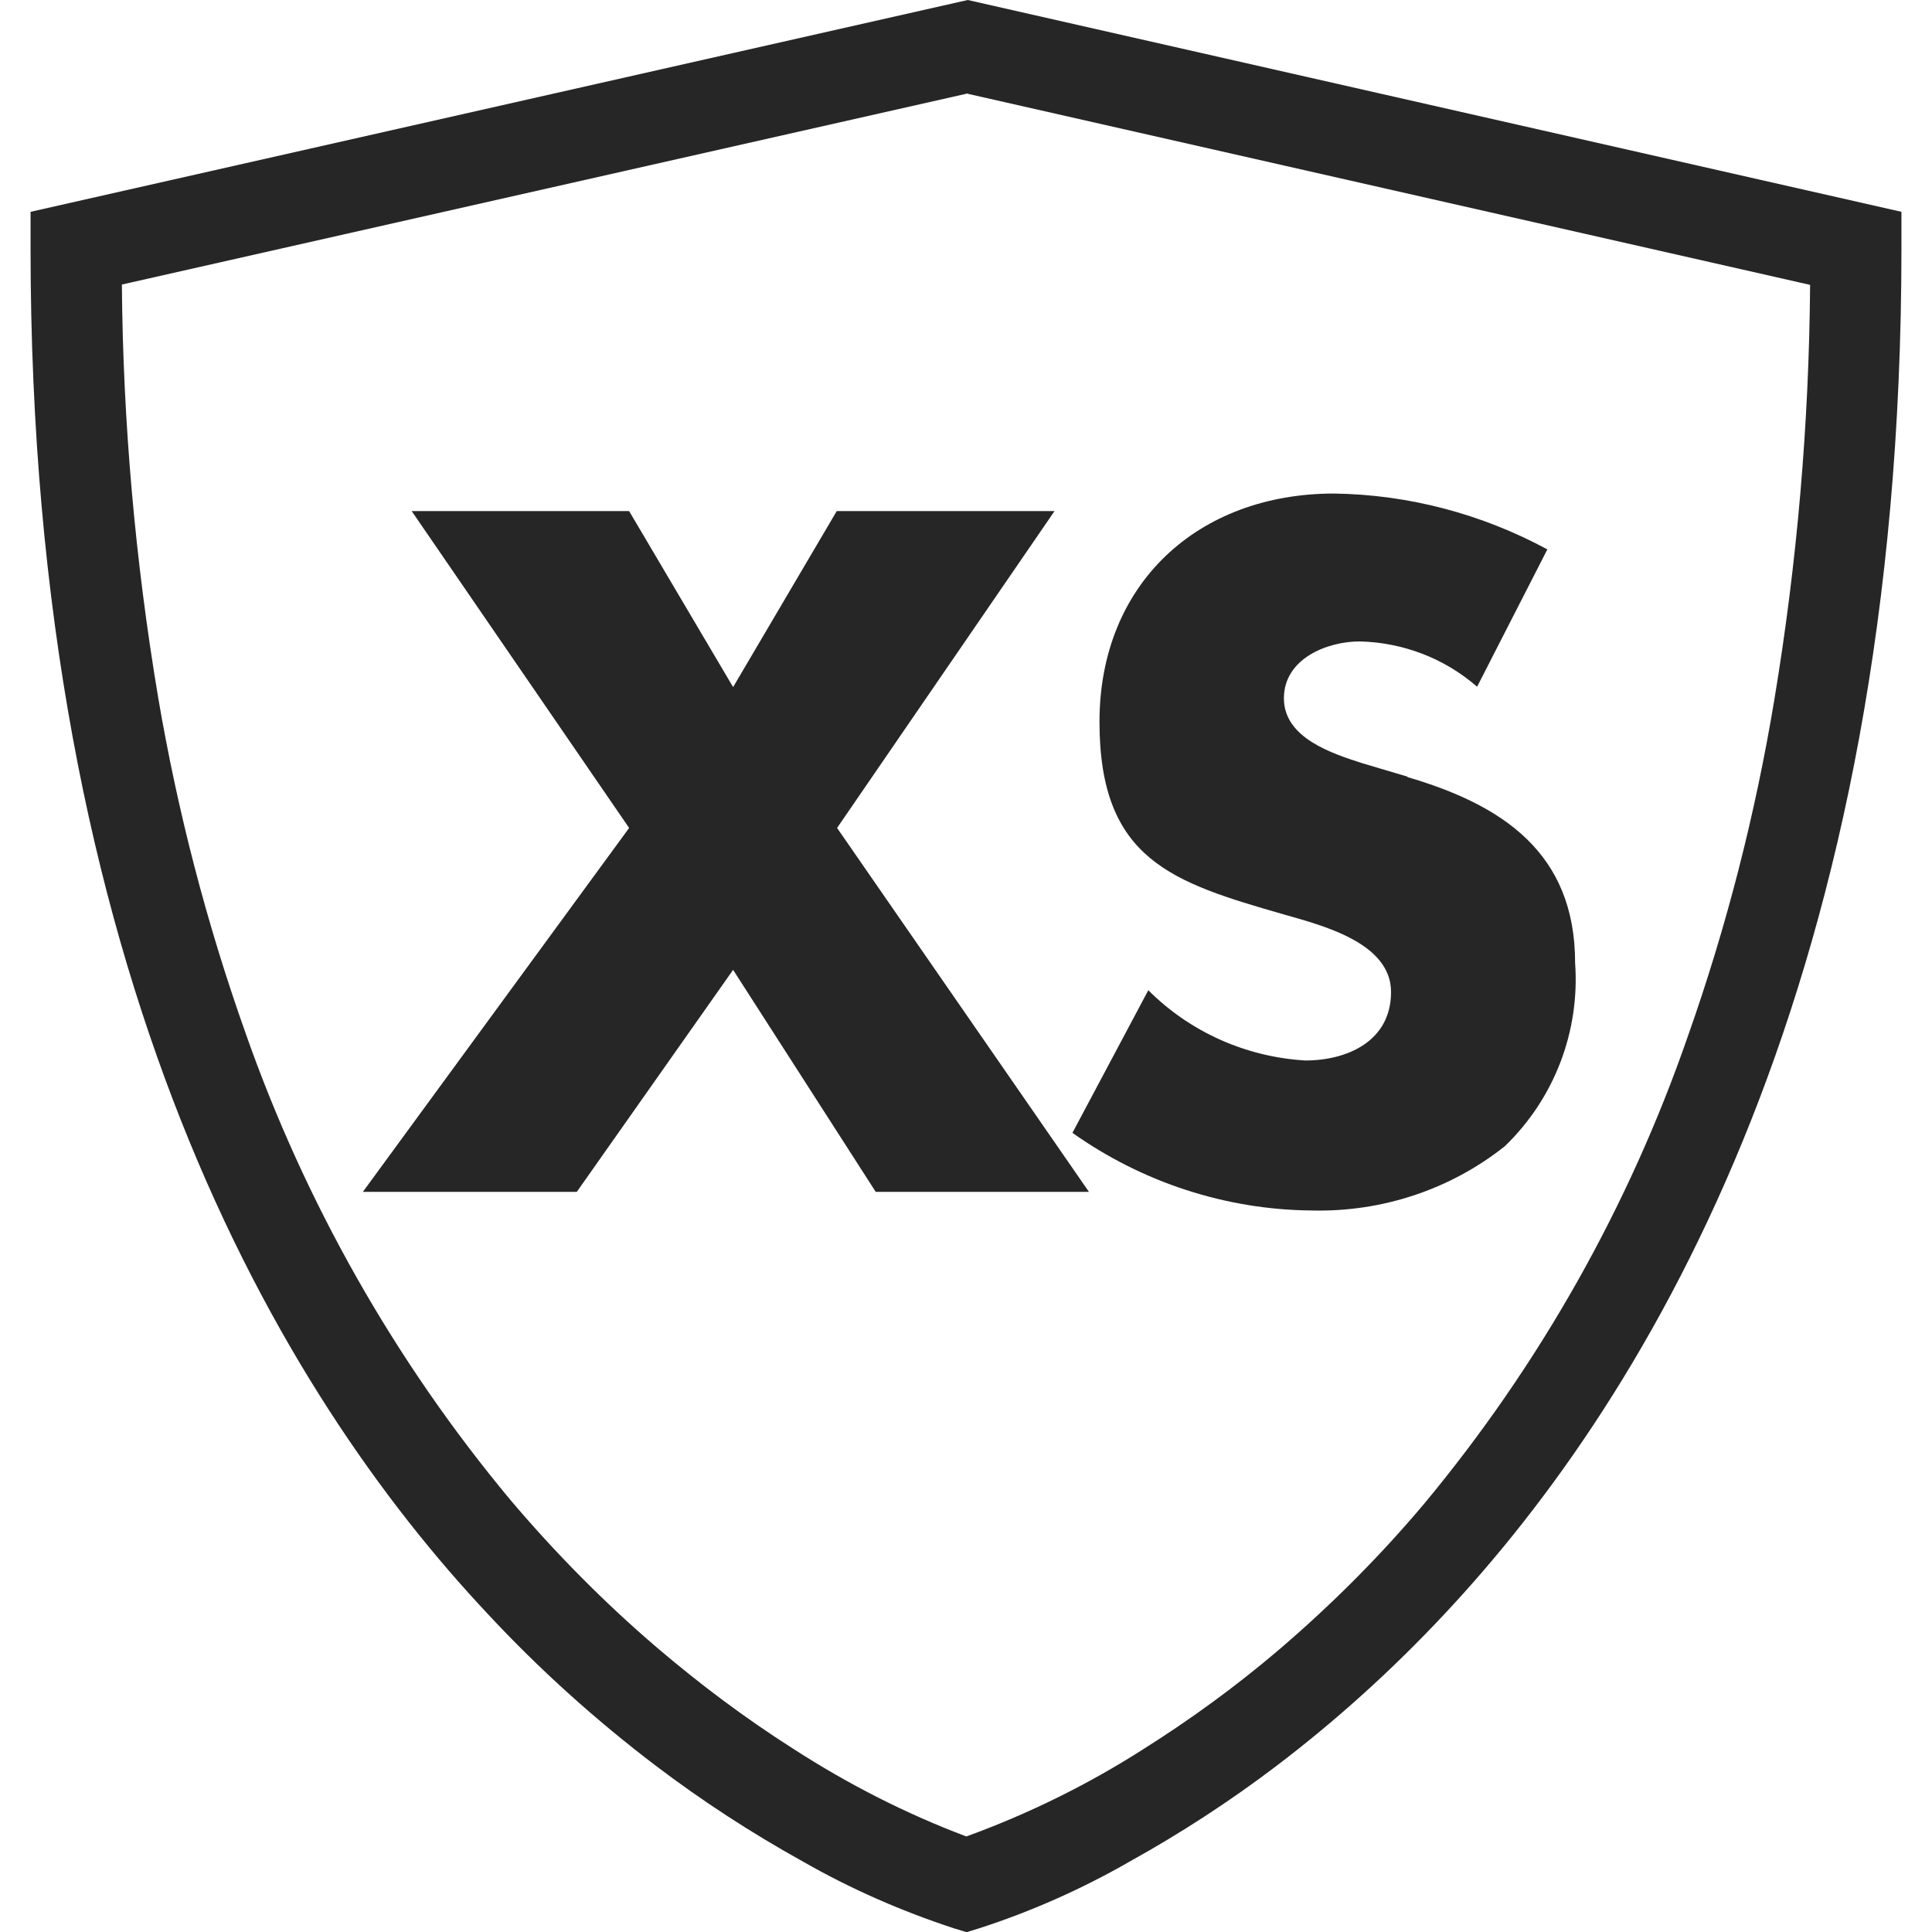 <?xml version="1.0" encoding="UTF-8"?>
<svg id="chevy-protection-xs-icon" xmlns="http://www.w3.org/2000/svg" xmlns:xlink="http://www.w3.org/1999/xlink" viewBox="0 0 55 55">
  <defs>
    <style>
      .cls-1 {
        fill: none;
      }

      .cls-2 {
        fill: #262626;
      }

      .cls-3 {
        clip-path: url(#clippath);
      }
    </style>
    <clipPath id="clippath">
      <rect class="cls-1" x=".87" width="53.26" height="55"/>
    </clipPath>
  </defs>
  <g id="Group_8" data-name="Group 8">
    <g id="Group_3" data-name="Group 3">
      <path id="Clip_2-2" data-name="Clip 2-2" class="cls-1" d="M.87,0h53.26v55H.87V0Z"/>
      <g class="cls-3">
        <g id="Group_3-2" data-name="Group 3-2">
          <path id="Fill_1" data-name="Fill 1" class="cls-2" d="M27.5,55h0l-.36-.11c-1.49-.49-2.93-1.12-4.29-1.9-1.46-.81-2.86-1.72-4.19-2.73-1.71-1.3-3.31-2.74-4.77-4.31C7.95,39.63.87,27.76.87,7.07v-1.04L27.55,0l26.58,6.03v1.04c0,20.69-7.08,32.56-13.02,38.89-1.47,1.57-3.06,3.01-4.77,4.31-1.33,1.01-2.73,1.92-4.19,2.73-1.36.78-2.8,1.42-4.29,1.9l-.36.11h0ZM27.55,2.66L3.47,8.1c.03,3.93.38,7.86,1.03,11.74.55,3.24,1.38,6.44,2.48,9.54,1.7,4.85,4.26,9.37,7.55,13.32,1.28,1.51,2.67,2.92,4.18,4.21,1.22,1.04,2.5,2,3.85,2.86,1.56,1.01,3.22,1.86,4.95,2.51,1.76-.64,3.45-1.47,5.03-2.48,1.35-.85,2.64-1.79,3.85-2.82,1.5-1.28,2.89-2.67,4.16-4.18,3.28-3.95,5.82-8.45,7.5-13.3,1.1-3.11,1.92-6.32,2.46-9.57.65-3.91.99-7.86,1.02-11.82,0,0-23.98-5.44-23.98-5.44Z"/>
        </g>
      </g>
    </g>
    <path id="Fill_4" data-name="Fill 4" class="cls-2" d="M30.01,14.55h-6.19l-2.95,5.01-2.96-5.01h-6.19l6.19,9.02-7.58,10.36h6.09l4.45-6.32,4.06,6.32h6.07l-7.17-10.36,6.19-9.02Z"/>
    <path id="Fill_6" data-name="Fill 6" class="cls-2" d="M40.07,22.11l-1.28-.38c-.87-.28-2.24-.72-2.24-1.85s1.23-1.62,2.16-1.62c1.23.03,2.41.48,3.34,1.29l2-3.91c-1.87-1.01-3.95-1.56-6.07-1.59-3.88,0-6.68,2.57-6.68,6.5s2.08,4.57,5.24,5.48c1.08.31,3.06.8,3.06,2.21s-1.26,1.95-2.44,1.95c-1.69-.1-3.28-.81-4.47-2l-2.16,4.06c1.99,1.41,4.37,2.19,6.81,2.21,1.99.05,3.94-.59,5.5-1.83,1.41-1.36,2.14-3.27,2-5.22,0-3.14-2.08-4.5-4.78-5.29"/>
  </g>
</svg>
